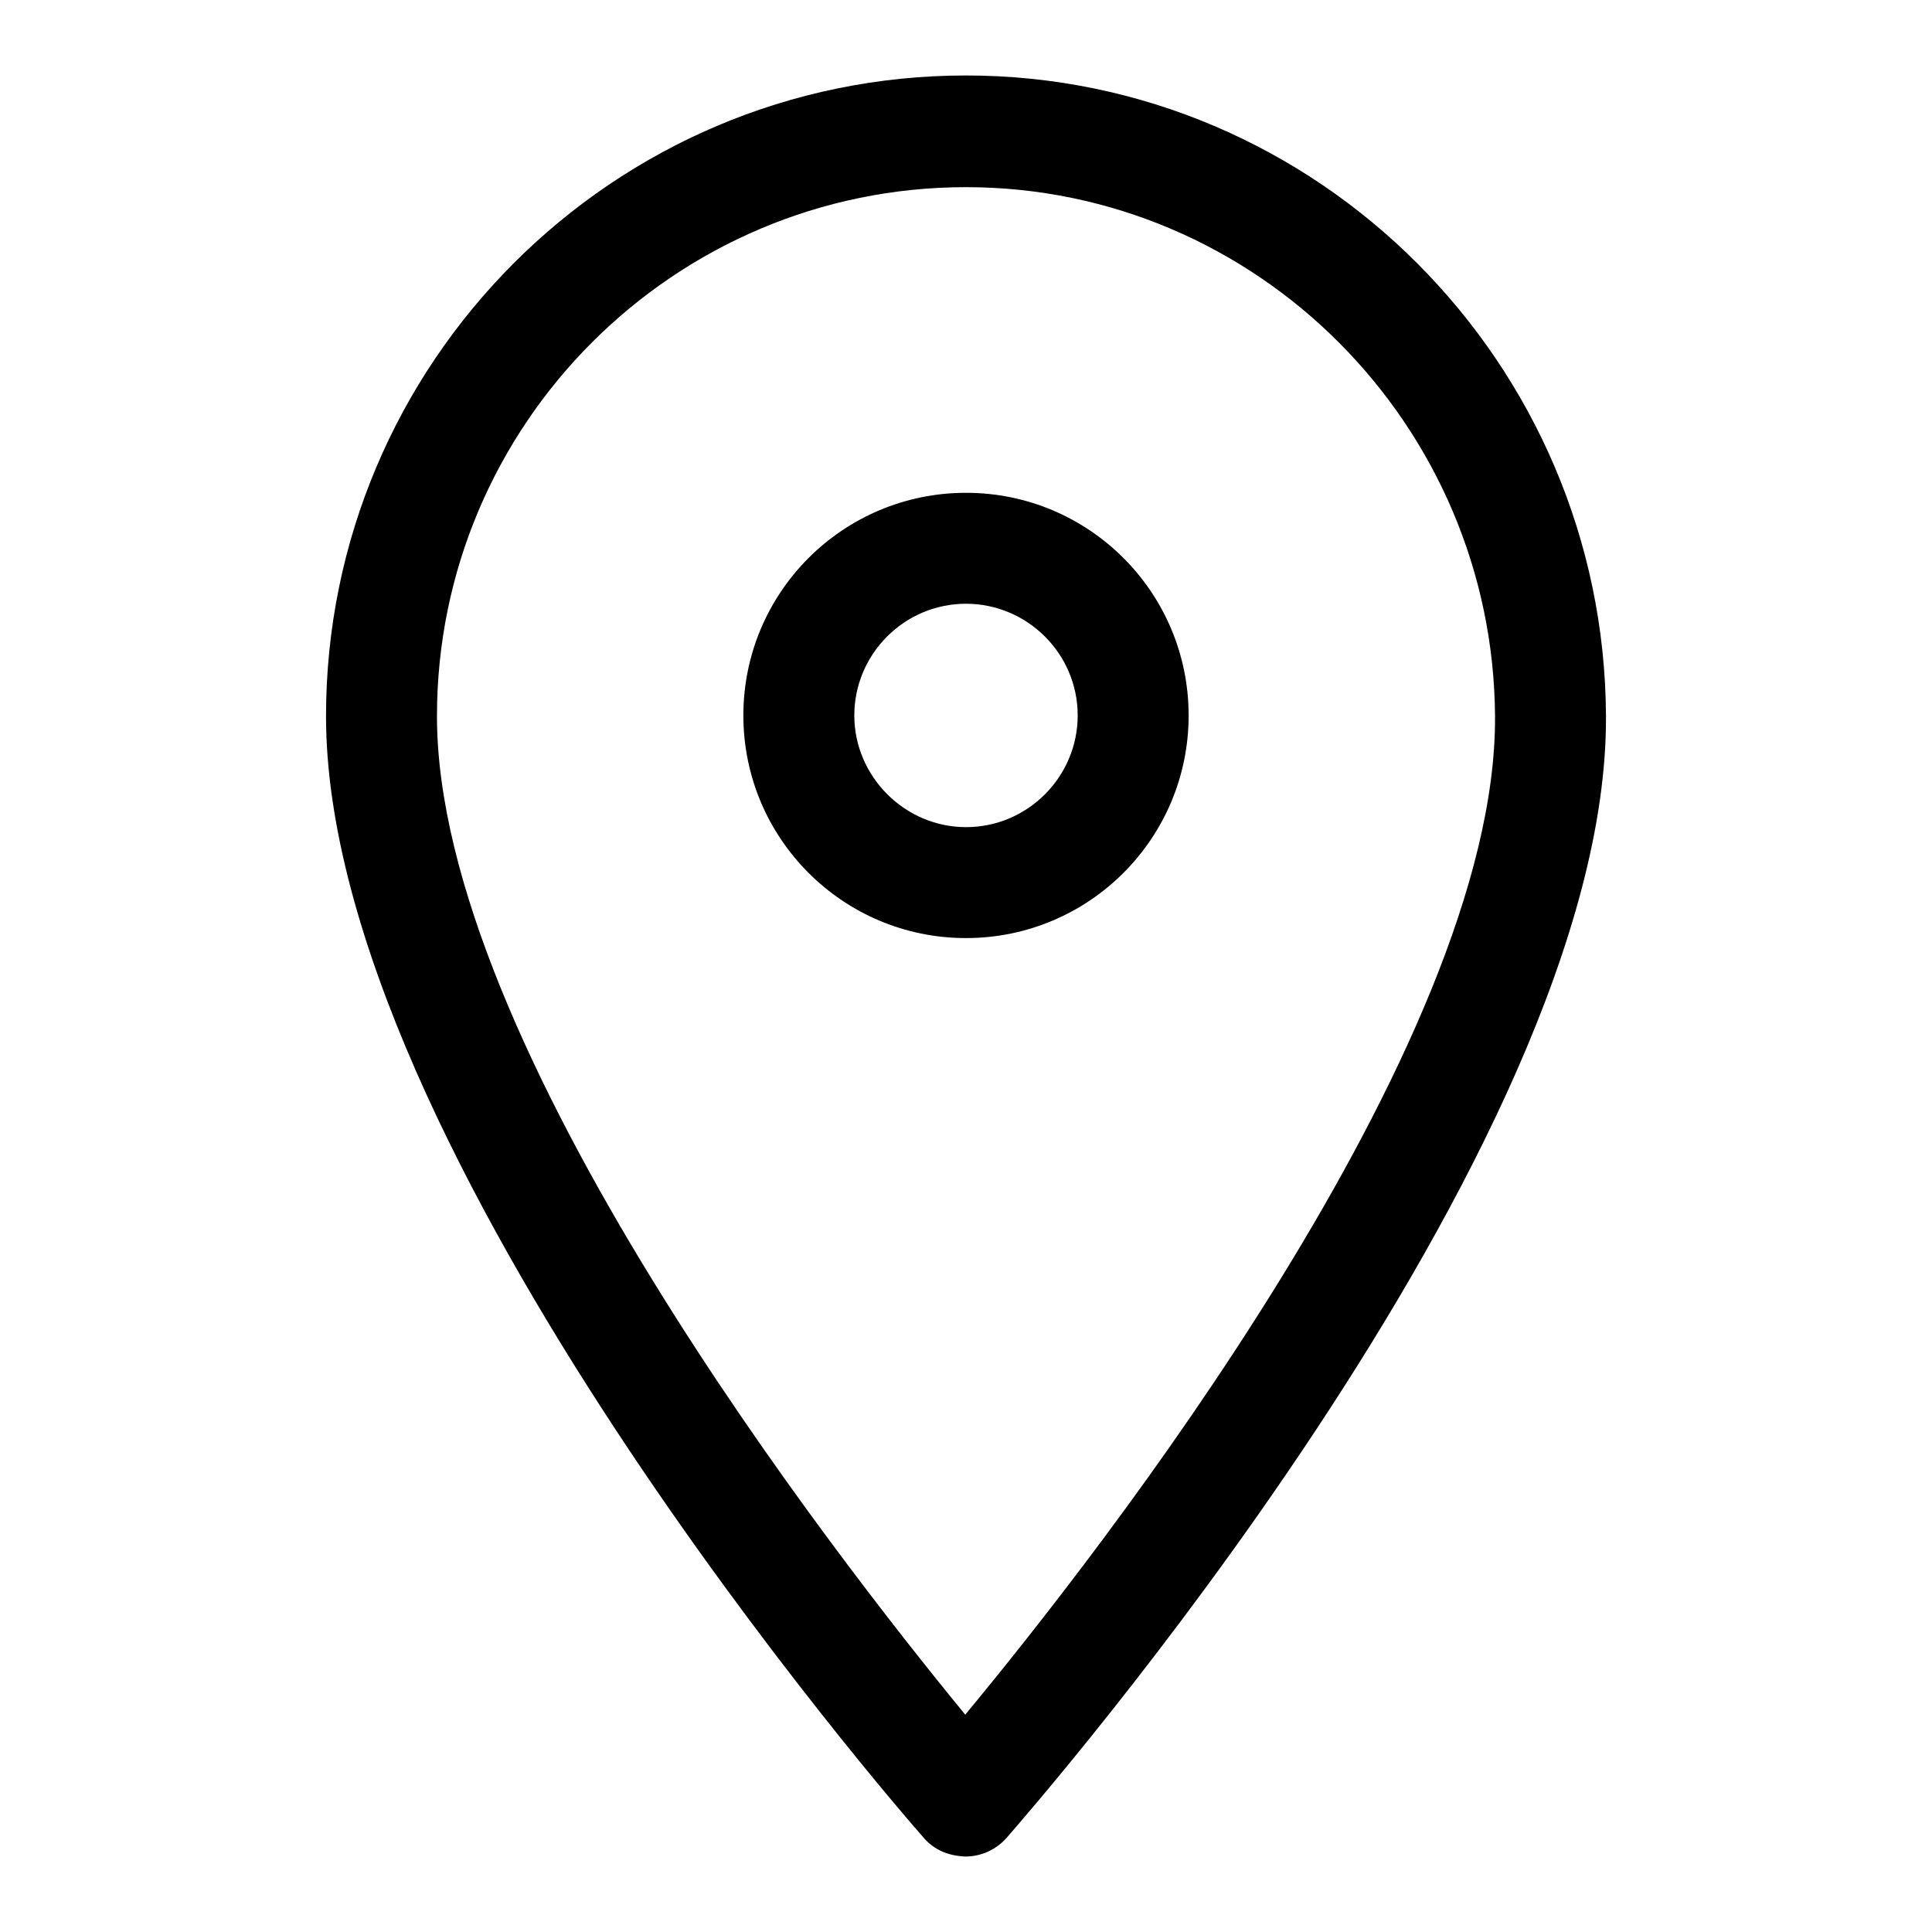<?xml version="1.0" encoding="utf-8"?>
<!-- Svg Vector Icons : http://www.onlinewebfonts.com/icon -->
<!DOCTYPE svg PUBLIC "-//W3C//DTD SVG 1.1//EN" "http://www.w3.org/Graphics/SVG/1.1/DTD/svg11.dtd">
<svg version="1.1" xmlns="http://www.w3.org/2000/svg" xmlns:xlink="http://www.w3.org/1999/xlink" x="0px" y="0px" viewBox="0 0 256 256" enable-background="new 0 0 256 256" xml:space="preserve">
<g> <path fill="#000000" d="M157.5,94.8c0-16.3-13.2-29.5-29.5-29.5c-16.3,0-29.5,13.2-29.5,29.5c0,16.3,13.2,29.5,29.5,29.5 C144.3,124.3,157.5,111.1,157.5,94.8z M113.2,94.8c0-8.1,6.6-14.8,14.8-14.8c8.1,0,14.8,6.6,14.8,14.8c0,8.1-6.6,14.8-14.8,14.8 C119.9,109.6,113.2,102.9,113.2,94.8z M127.9,246c2.1,0,4.1-0.9,5.5-2.5c3.2-3.7,79.7-91,79.4-148.6C212.6,48.1,174.6,10,128,10 c-46.8,0-84.8,38.1-84.8,84.9c0,57.6,75.9,144.9,79.1,148.5C123.7,245.1,125.6,245.9,127.9,246z M128,24.8 c38.5,0,69.9,31.5,70.1,70.2c0.2,43.6-52.7,111.1-70.2,132.2c-17.4-21.2-70-88.6-70-132.3C57.9,56.2,89.4,24.8,128,24.8z"/></g>
</svg>